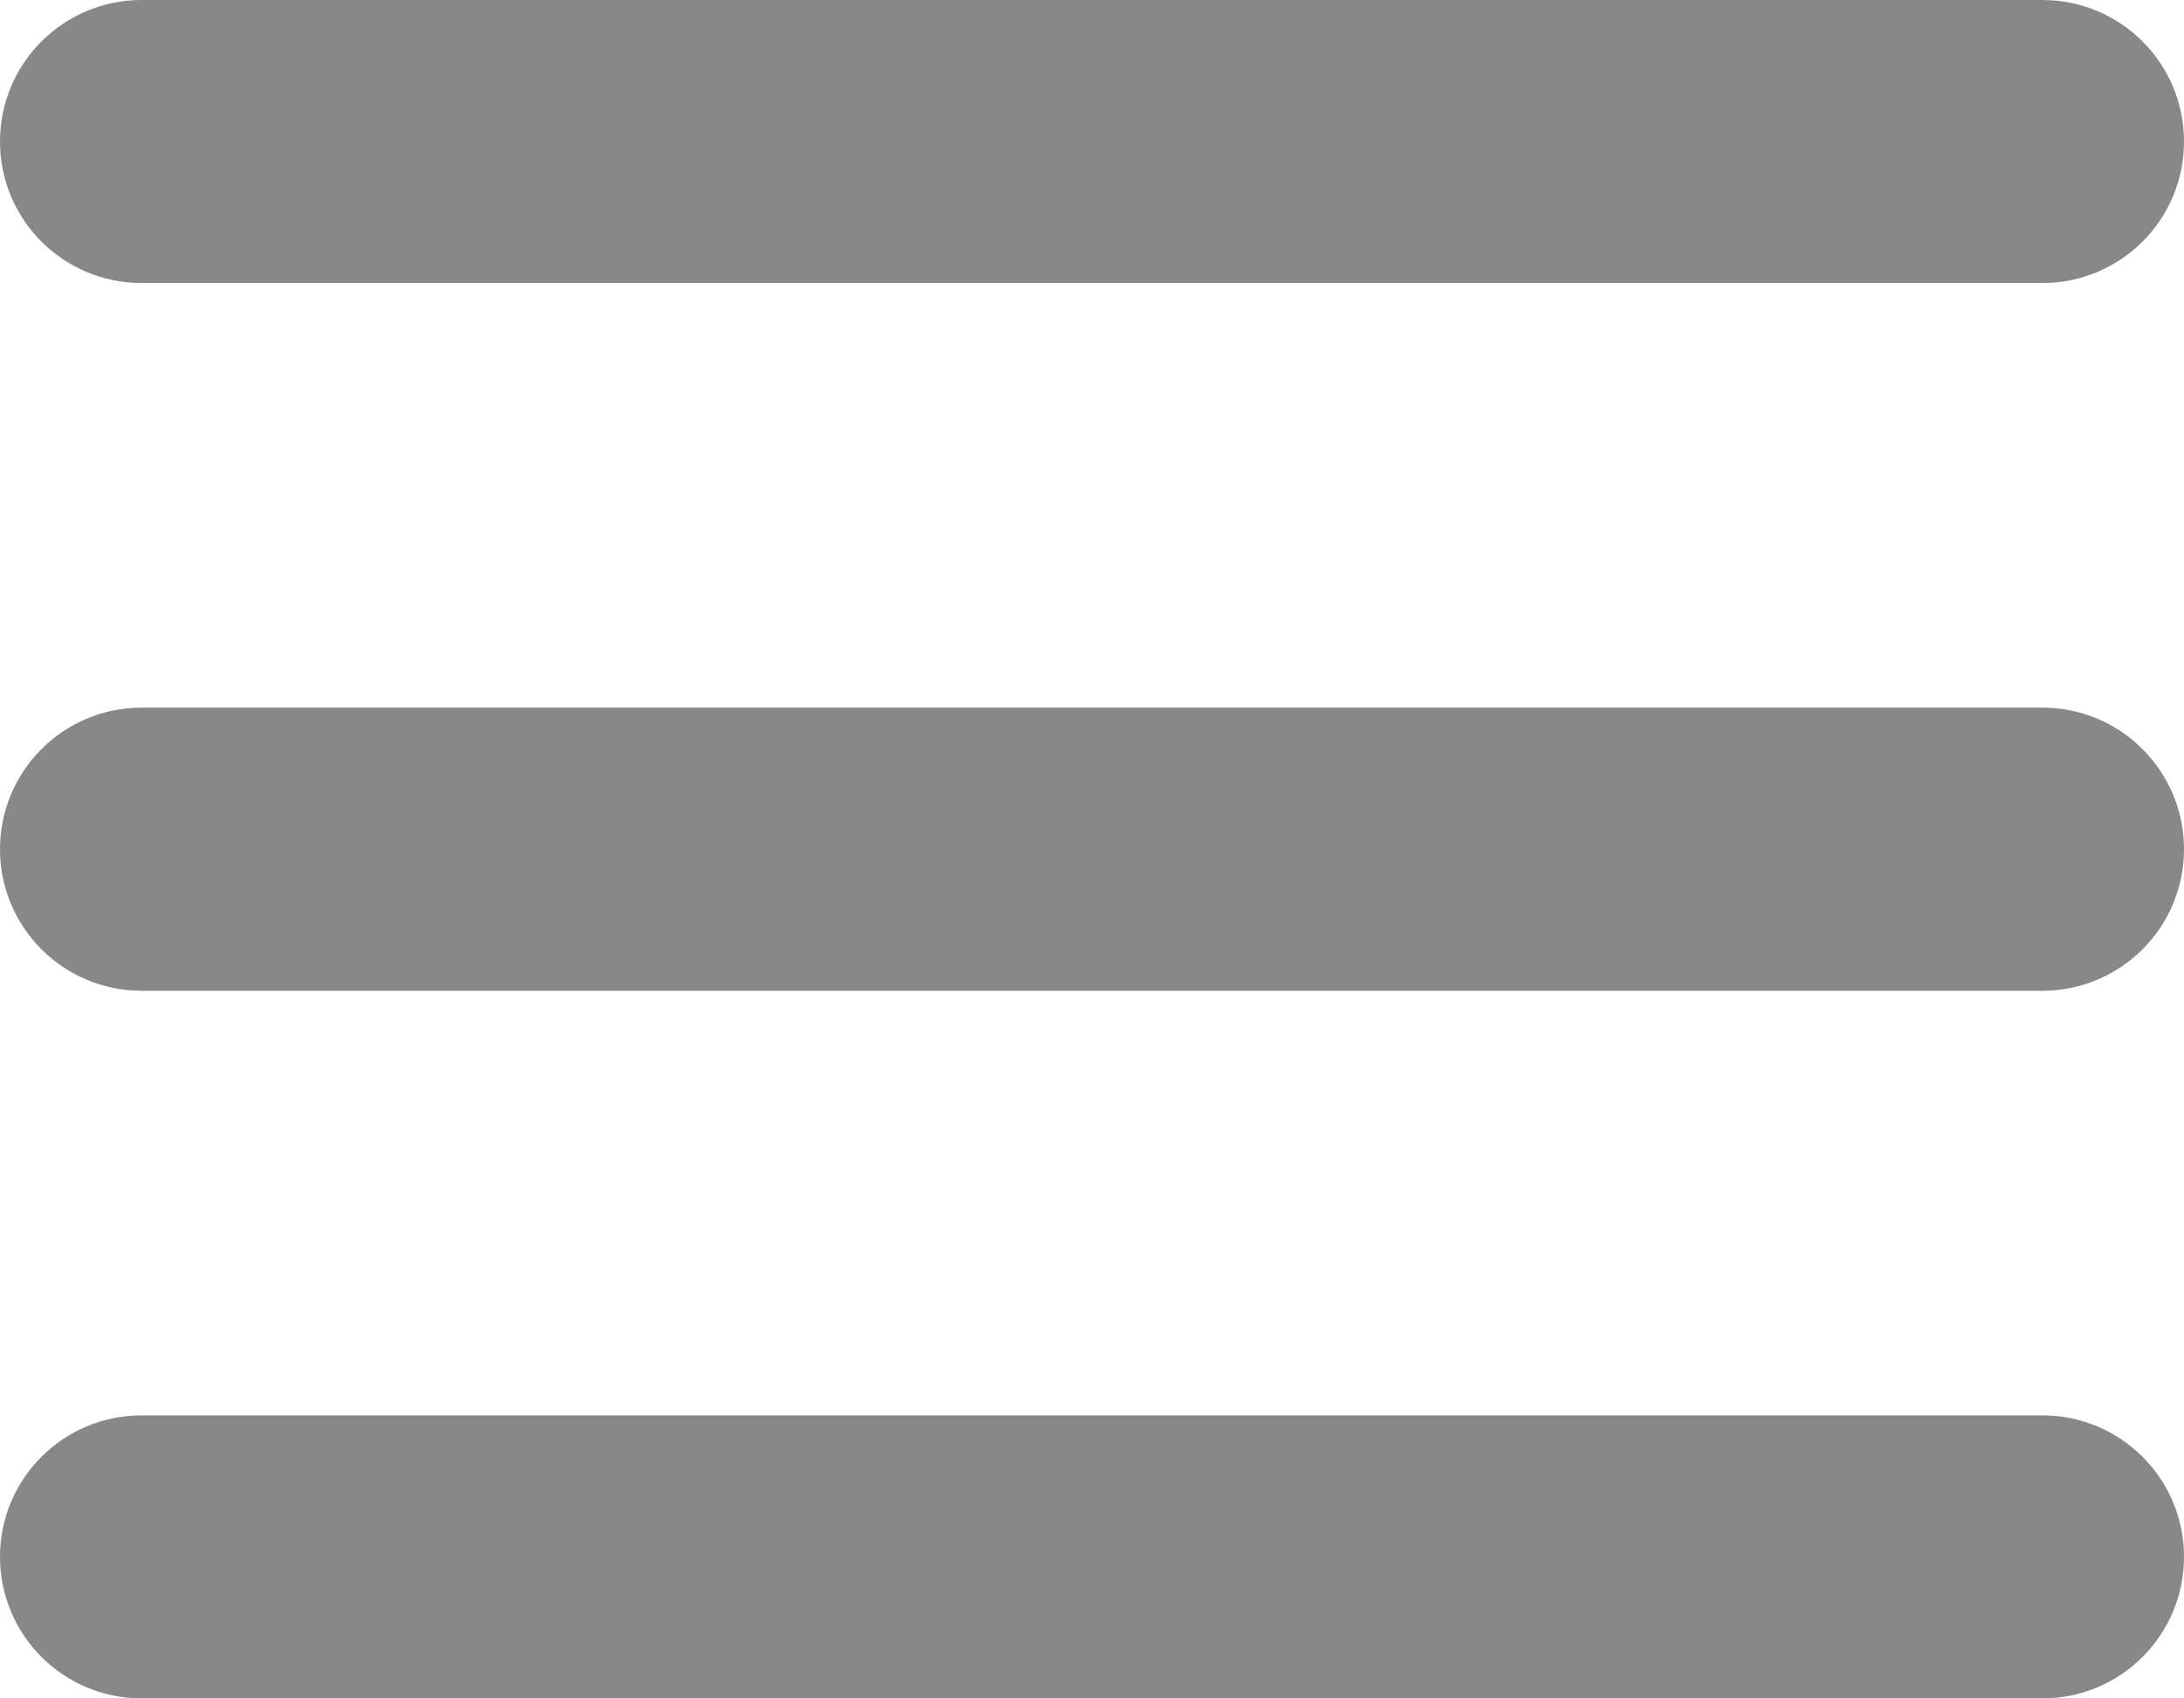 <svg width="18" height="14" viewBox="0 0 18 14" fill="none" xmlns="http://www.w3.org/2000/svg">
<path d="M18 12.833C18 13.478 17.478 14 16.833 14H1.167C0.522 14 0 13.478 0 12.833C0 12.189 0.522 11.667 1.167 11.667H16.833C17.478 11.667 18 12.189 18 12.833ZM18 7C18 7.644 17.478 8.167 16.833 8.167H1.167C0.522 8.167 0 7.644 0 7C0 6.356 0.522 5.833 1.167 5.833H16.833C17.478 5.833 18 6.356 18 7ZM18 1.167C18 1.811 17.478 2.333 16.833 2.333H1.167C0.522 2.333 0 1.811 0 1.167C0 0.522 0.522 0 1.167 0H16.833C17.478 0 18 0.522 18 1.167Z" fill="#888888"/>
</svg>
